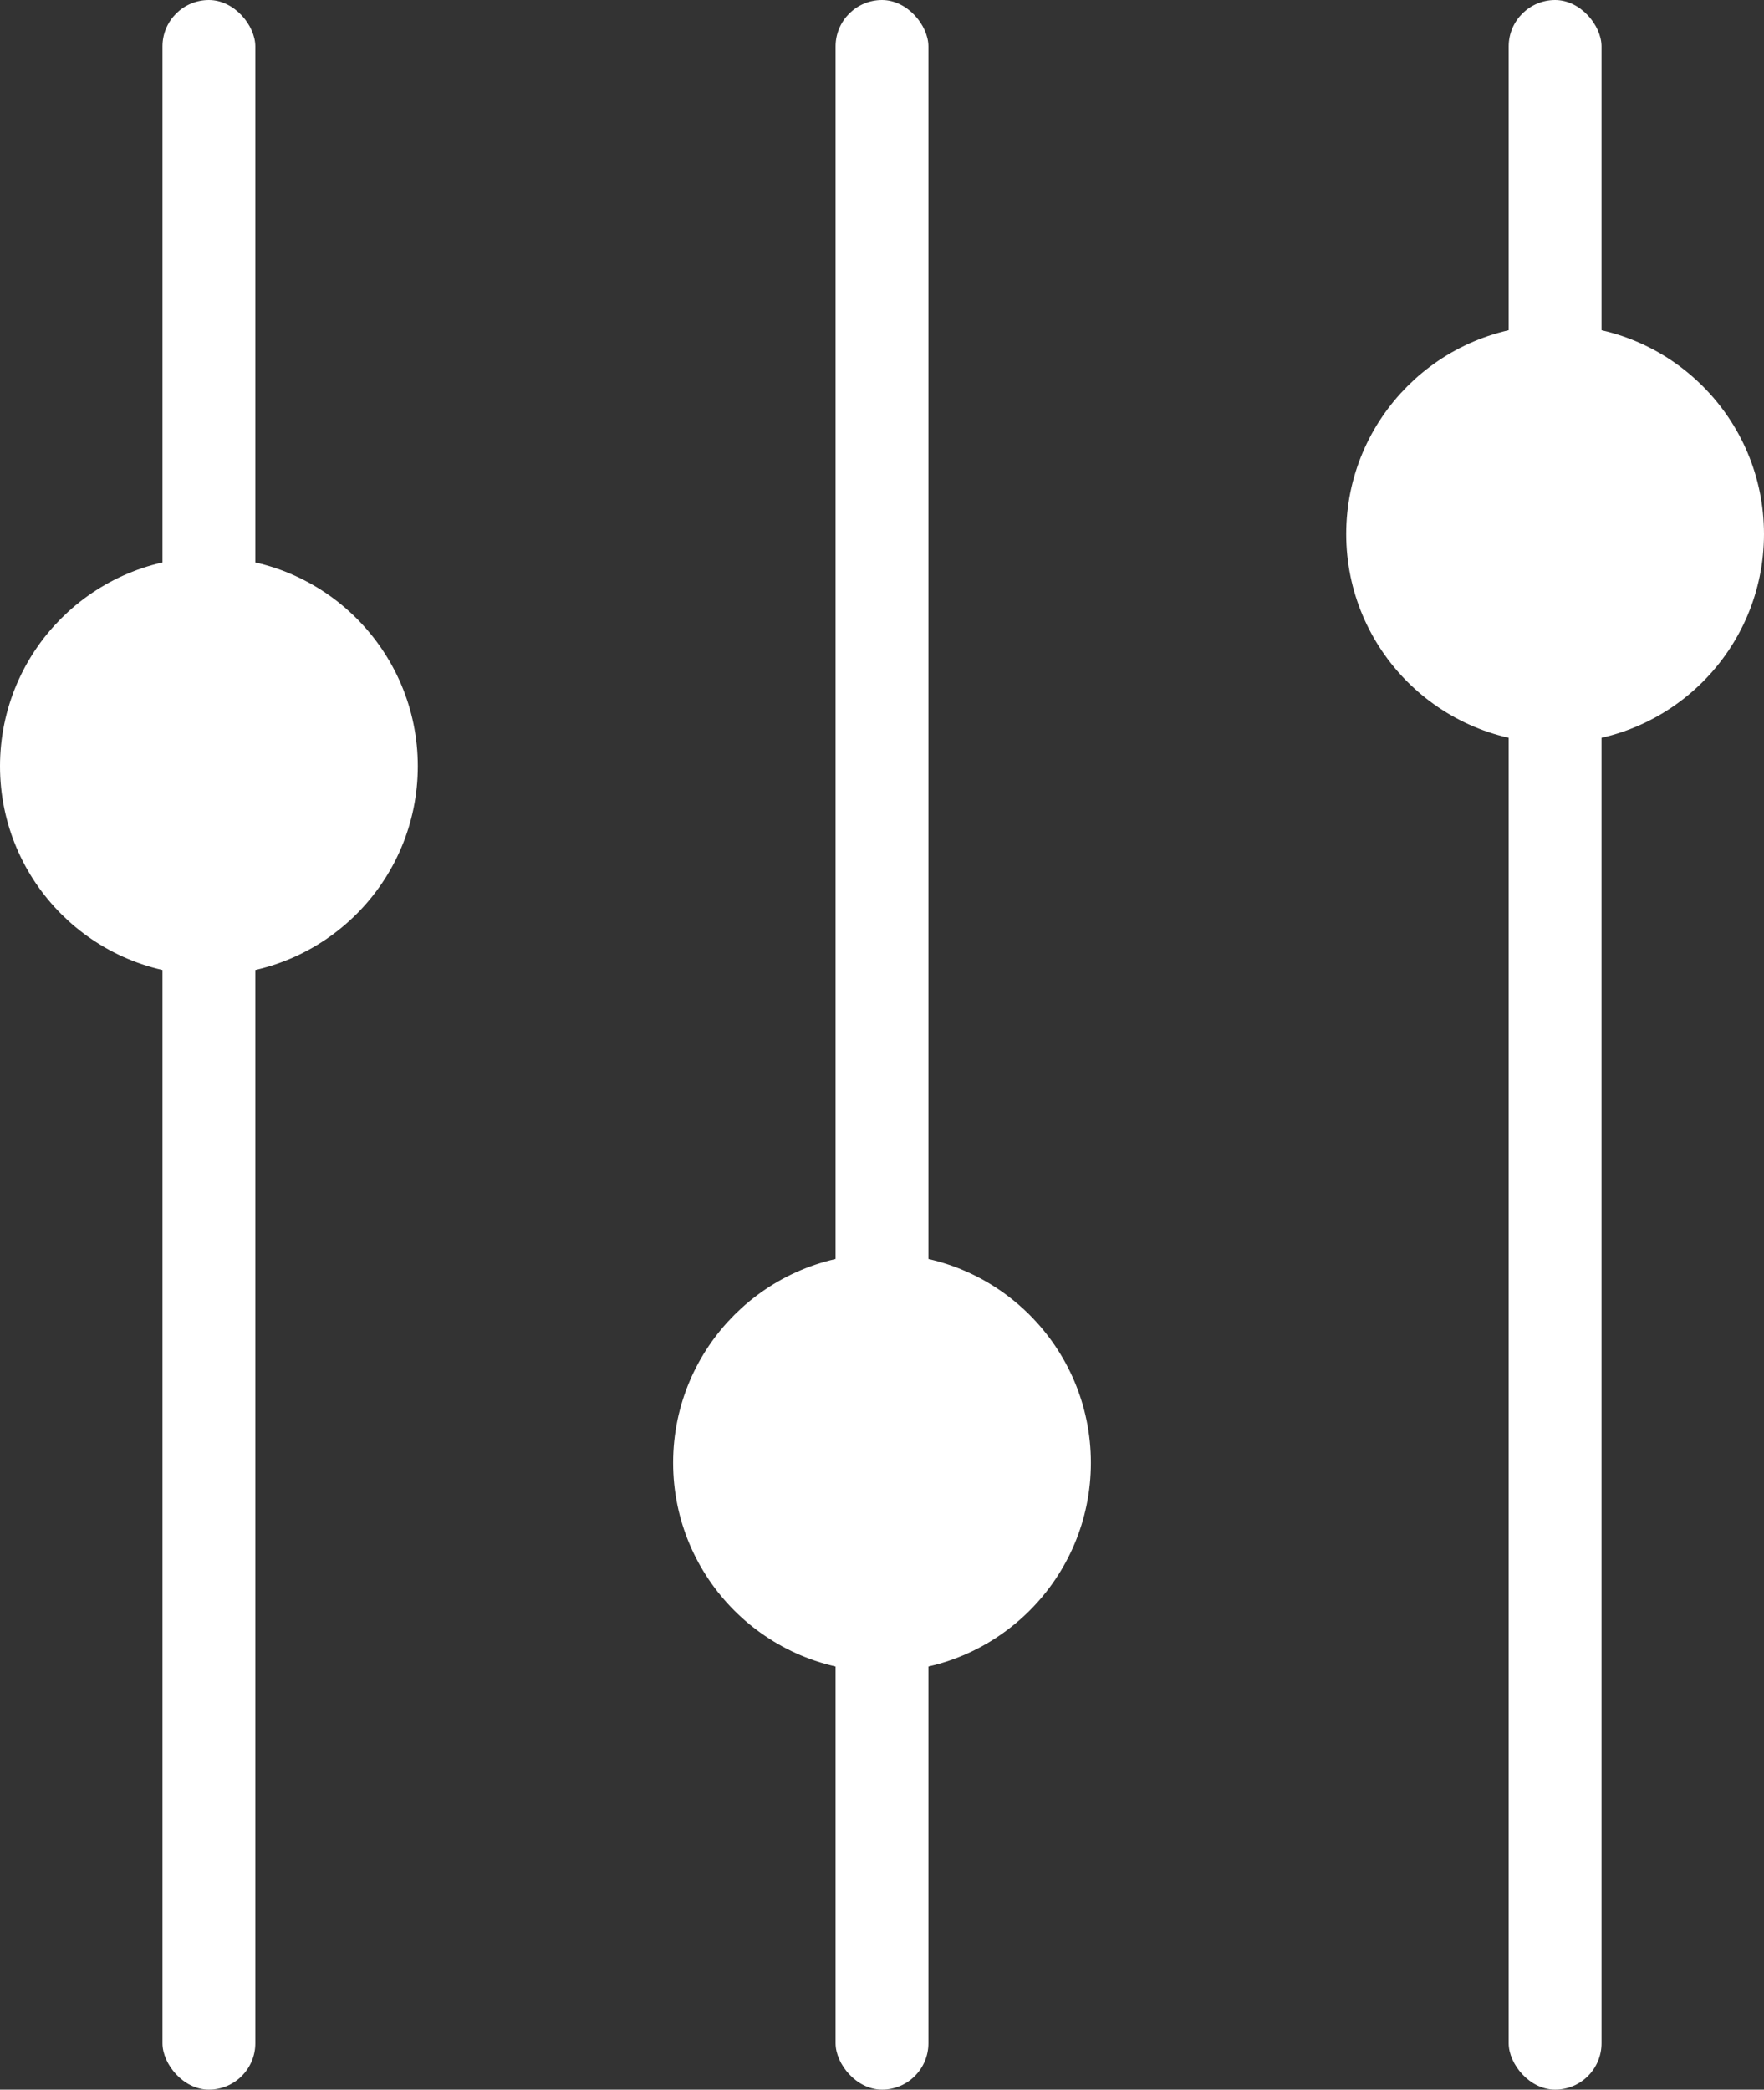 <?xml version="1.0" encoding="UTF-8" standalone="no"?><svg xmlns="http://www.w3.org/2000/svg" xmlns:xlink="http://www.w3.org/1999/xlink" fill="#ffffff" height="90" preserveAspectRatio="xMidYMid meet" version="1" viewBox="12.0 5.0 76.0 90.0" width="76" zoomAndPan="magnify"><rect x="12.0" y="5.0" width="76.0" height="90.0" fill="#333333" stroke="none"/><g fill="none" fill-rule="evenodd"><g fill="#ffffff"><g transform="translate(13 5)"><g id="change1_5" transform="translate(6)"><rect height="90" rx="2" width="4"/></g><g id="change1_2"><circle cx="8" cy="33" r="8" stroke="#ffffff" stroke-width="2"/></g></g><g><g id="change1_1" transform="translate(48 5)"><rect height="90" rx="2" width="4"/></g><g id="change1_3"><path d="M8,71 C12.418,71 16,67.418 16,63 C16,58.582 12.418,55 8,55 C3.582,55 0,58.582 0,63 C0,67.418 3.582,71 8,71 Z" stroke="#ffffff" stroke-width="2" transform="translate(42 5)"/></g></g><g><g id="change1_6" transform="translate(77 5)"><rect height="90" rx="2" width="4"/></g><g id="change1_4"><path d="M8,31 C12.418,31 16,27.418 16,23 C16,18.582 12.418,15 8,15 C3.582,15 0,18.582 0,23 C0,27.418 3.582,31 8,31 Z" stroke="#ffffff" stroke-width="2" transform="translate(71 5)"/></g></g></g></g></svg>